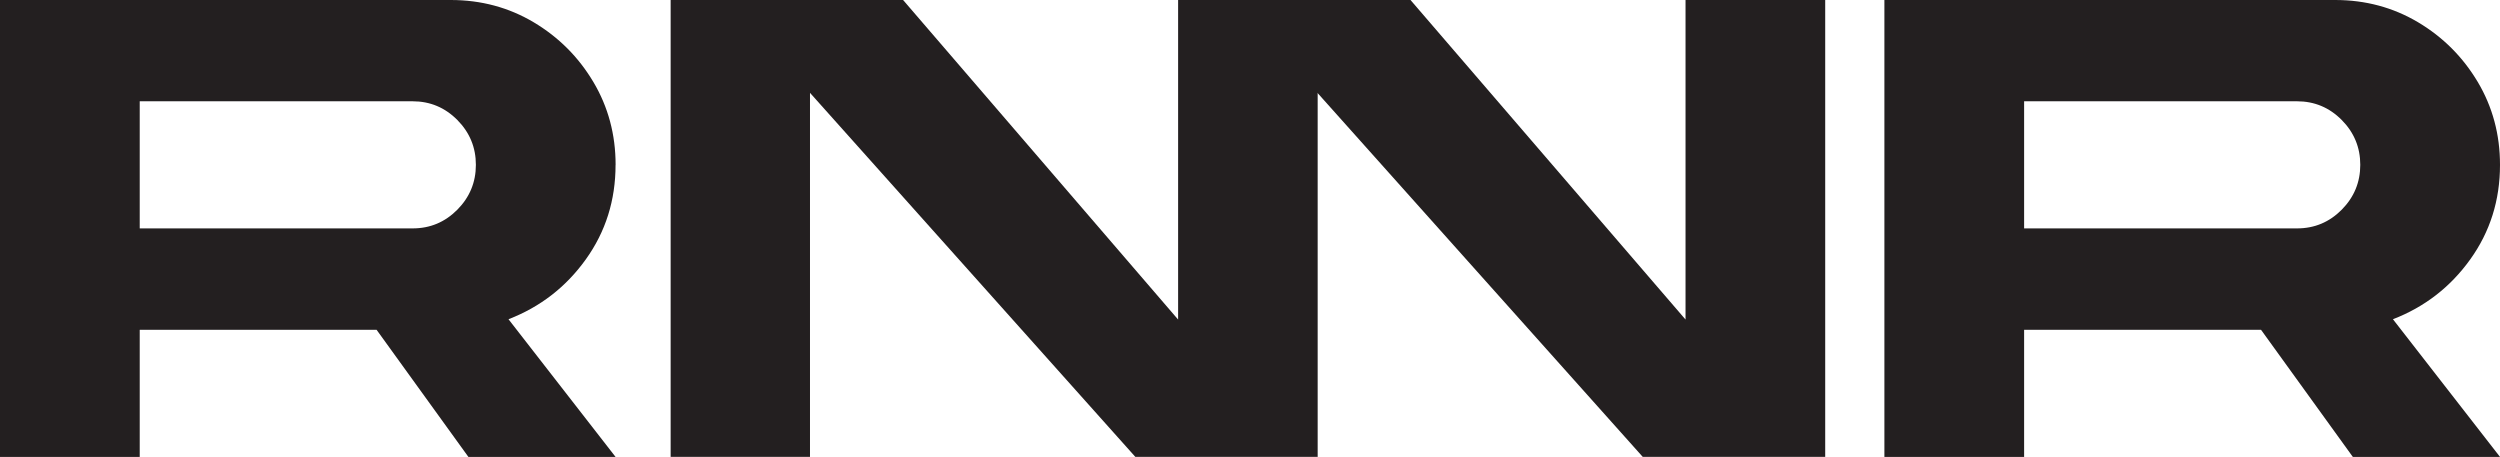<?xml version="1.0" encoding="UTF-8"?>
<svg id="Layer_1" data-name="Layer 1" xmlns="http://www.w3.org/2000/svg" viewBox="0 0 463.77 84.75">
  <defs>
    <style>
      .cls-1 {
        fill: #231f20;
        stroke-width: 0px;
      }
    </style>
  </defs>
  <path class="cls-1" d="M114.19,30.59c0,6.56-1.84,12.4-5.52,17.53-3.68,5.13-8.46,8.83-14.34,11.1l19.86,25.54h-27.3l-17.03-23.58H25.92v23.58H0V0h83.61c5.63,0,10.76,1.38,15.39,4.13,4.62,2.75,8.31,6.44,11.07,11.07,2.75,4.62,4.13,9.75,4.13,15.39ZM25.92,18.79v23.58h50.63c3.24,0,6-1.16,8.29-3.47,2.29-2.31,3.44-5.09,3.44-8.32s-1.15-6.01-3.44-8.32c-2.29-2.31-5.06-3.47-8.29-3.47H25.92Z"/>
  <path class="cls-1" d="M463.77,30.59c0,6.56-1.84,12.4-5.52,17.53-3.68,5.13-8.46,8.83-14.34,11.1l19.86,25.54h-27.3l-17.03-23.58h-43.95v23.58h-25.92V0h83.61c5.63,0,10.76,1.38,15.39,4.13,4.62,2.75,8.31,6.44,11.07,11.07,2.75,4.62,4.13,9.75,4.13,15.39ZM375.49,18.79v23.58h50.63c3.24,0,6-1.16,8.29-3.47,2.29-2.31,3.44-5.09,3.44-8.32s-1.15-6.01-3.44-8.32c-2.29-2.31-5.06-3.47-8.29-3.47h-50.63Z"/>
  <path class="cls-1" d="M244.39,17.22v67.53h.08V17.31l-.08-.09Z"/>
  <polygon class="cls-1" points="338.59 0 338.59 84.75 304.74 84.75 244.47 17.31 244.39 17.22 244.39 84.75 210.61 84.75 150.26 17.22 150.26 84.75 124.41 84.75 124.41 0 167.53 0 218.54 59.27 218.55 59.28 218.55 0 261.66 0 312.68 59.28 312.68 0 338.59 0"/>
  <path class="cls-1" d="M218.54,0v59.27h.01s0-59.27,0-59.27h-.01Z"/>
</svg>